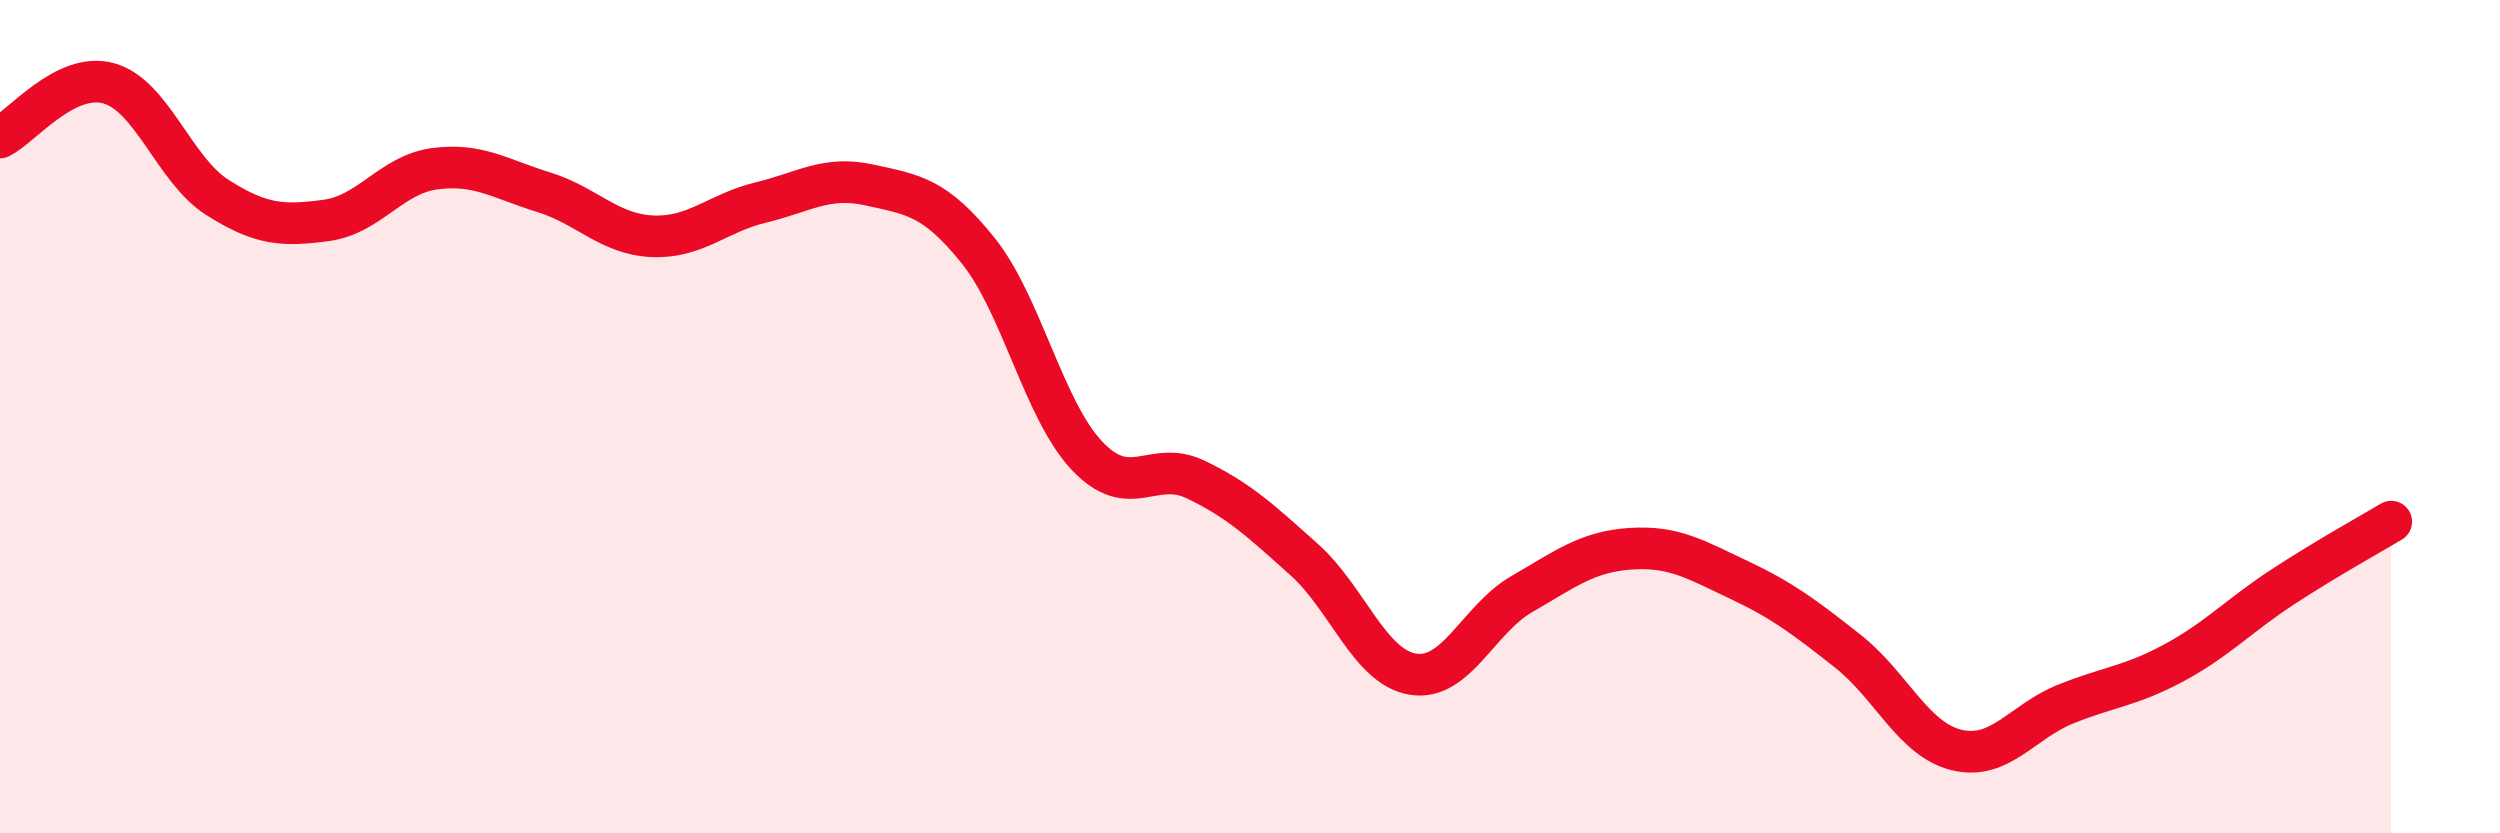 
    <svg width="60" height="20" viewBox="0 0 60 20" xmlns="http://www.w3.org/2000/svg">
      <path
        d="M 0,3.3 C 0.52,3.04 1.57,1.71 2.61,2 C 3.65,2.29 4.18,4.08 5.22,4.74 C 6.26,5.4 6.79,5.43 7.83,5.29 C 8.87,5.15 9.39,4.19 10.43,4.05 C 11.47,3.91 12,4.29 13.04,4.61 C 14.08,4.93 14.61,5.62 15.65,5.67 C 16.69,5.72 17.22,5.11 18.26,4.86 C 19.3,4.61 19.83,4.21 20.87,4.44 C 21.91,4.67 22.44,4.72 23.48,6.02 C 24.52,7.32 25.05,9.84 26.09,10.94 C 27.13,12.04 27.66,11.01 28.7,11.51 C 29.74,12.01 30.26,12.5 31.3,13.43 C 32.34,14.36 32.87,16.01 33.91,16.18 C 34.95,16.35 35.48,14.86 36.52,14.26 C 37.56,13.66 38.09,13.24 39.13,13.17 C 40.17,13.1 40.7,13.43 41.74,13.92 C 42.78,14.41 43.31,14.81 44.35,15.63 C 45.39,16.45 45.92,17.75 46.96,18 C 48,18.25 48.53,17.32 49.57,16.9 C 50.61,16.48 51.13,16.47 52.17,15.91 C 53.21,15.35 53.74,14.77 54.78,14.09 C 55.82,13.41 56.87,12.83 57.39,12.52L57.39 20L0 20Z"
        fill="#EB0A25"
        opacity="0.1"
        stroke-linecap="round"
        stroke-linejoin="round"
      />
      <path
        d="M 0,3.3 C 0.52,3.04 1.57,1.71 2.61,2 C 3.65,2.29 4.18,4.08 5.22,4.74 C 6.26,5.4 6.79,5.43 7.83,5.29 C 8.87,5.15 9.39,4.19 10.43,4.05 C 11.47,3.91 12,4.29 13.04,4.61 C 14.08,4.93 14.61,5.62 15.65,5.67 C 16.69,5.72 17.22,5.11 18.26,4.86 C 19.3,4.61 19.83,4.21 20.87,4.44 C 21.91,4.67 22.44,4.72 23.48,6.02 C 24.52,7.32 25.05,9.84 26.09,10.94 C 27.13,12.04 27.66,11.01 28.7,11.51 C 29.74,12.01 30.26,12.5 31.3,13.43 C 32.34,14.36 32.87,16.01 33.91,16.18 C 34.95,16.35 35.48,14.86 36.52,14.26 C 37.56,13.66 38.09,13.24 39.13,13.17 C 40.17,13.1 40.7,13.43 41.74,13.92 C 42.78,14.41 43.31,14.81 44.35,15.63 C 45.39,16.45 45.92,17.75 46.96,18 C 48,18.25 48.53,17.32 49.57,16.9 C 50.61,16.48 51.13,16.47 52.17,15.91 C 53.21,15.35 53.74,14.77 54.78,14.09 C 55.82,13.41 56.87,12.83 57.39,12.52"
        stroke="#EB0A25"
        stroke-width="1"
        fill="none"
        stroke-linecap="round"
        stroke-linejoin="round"
      />
    </svg>
  
